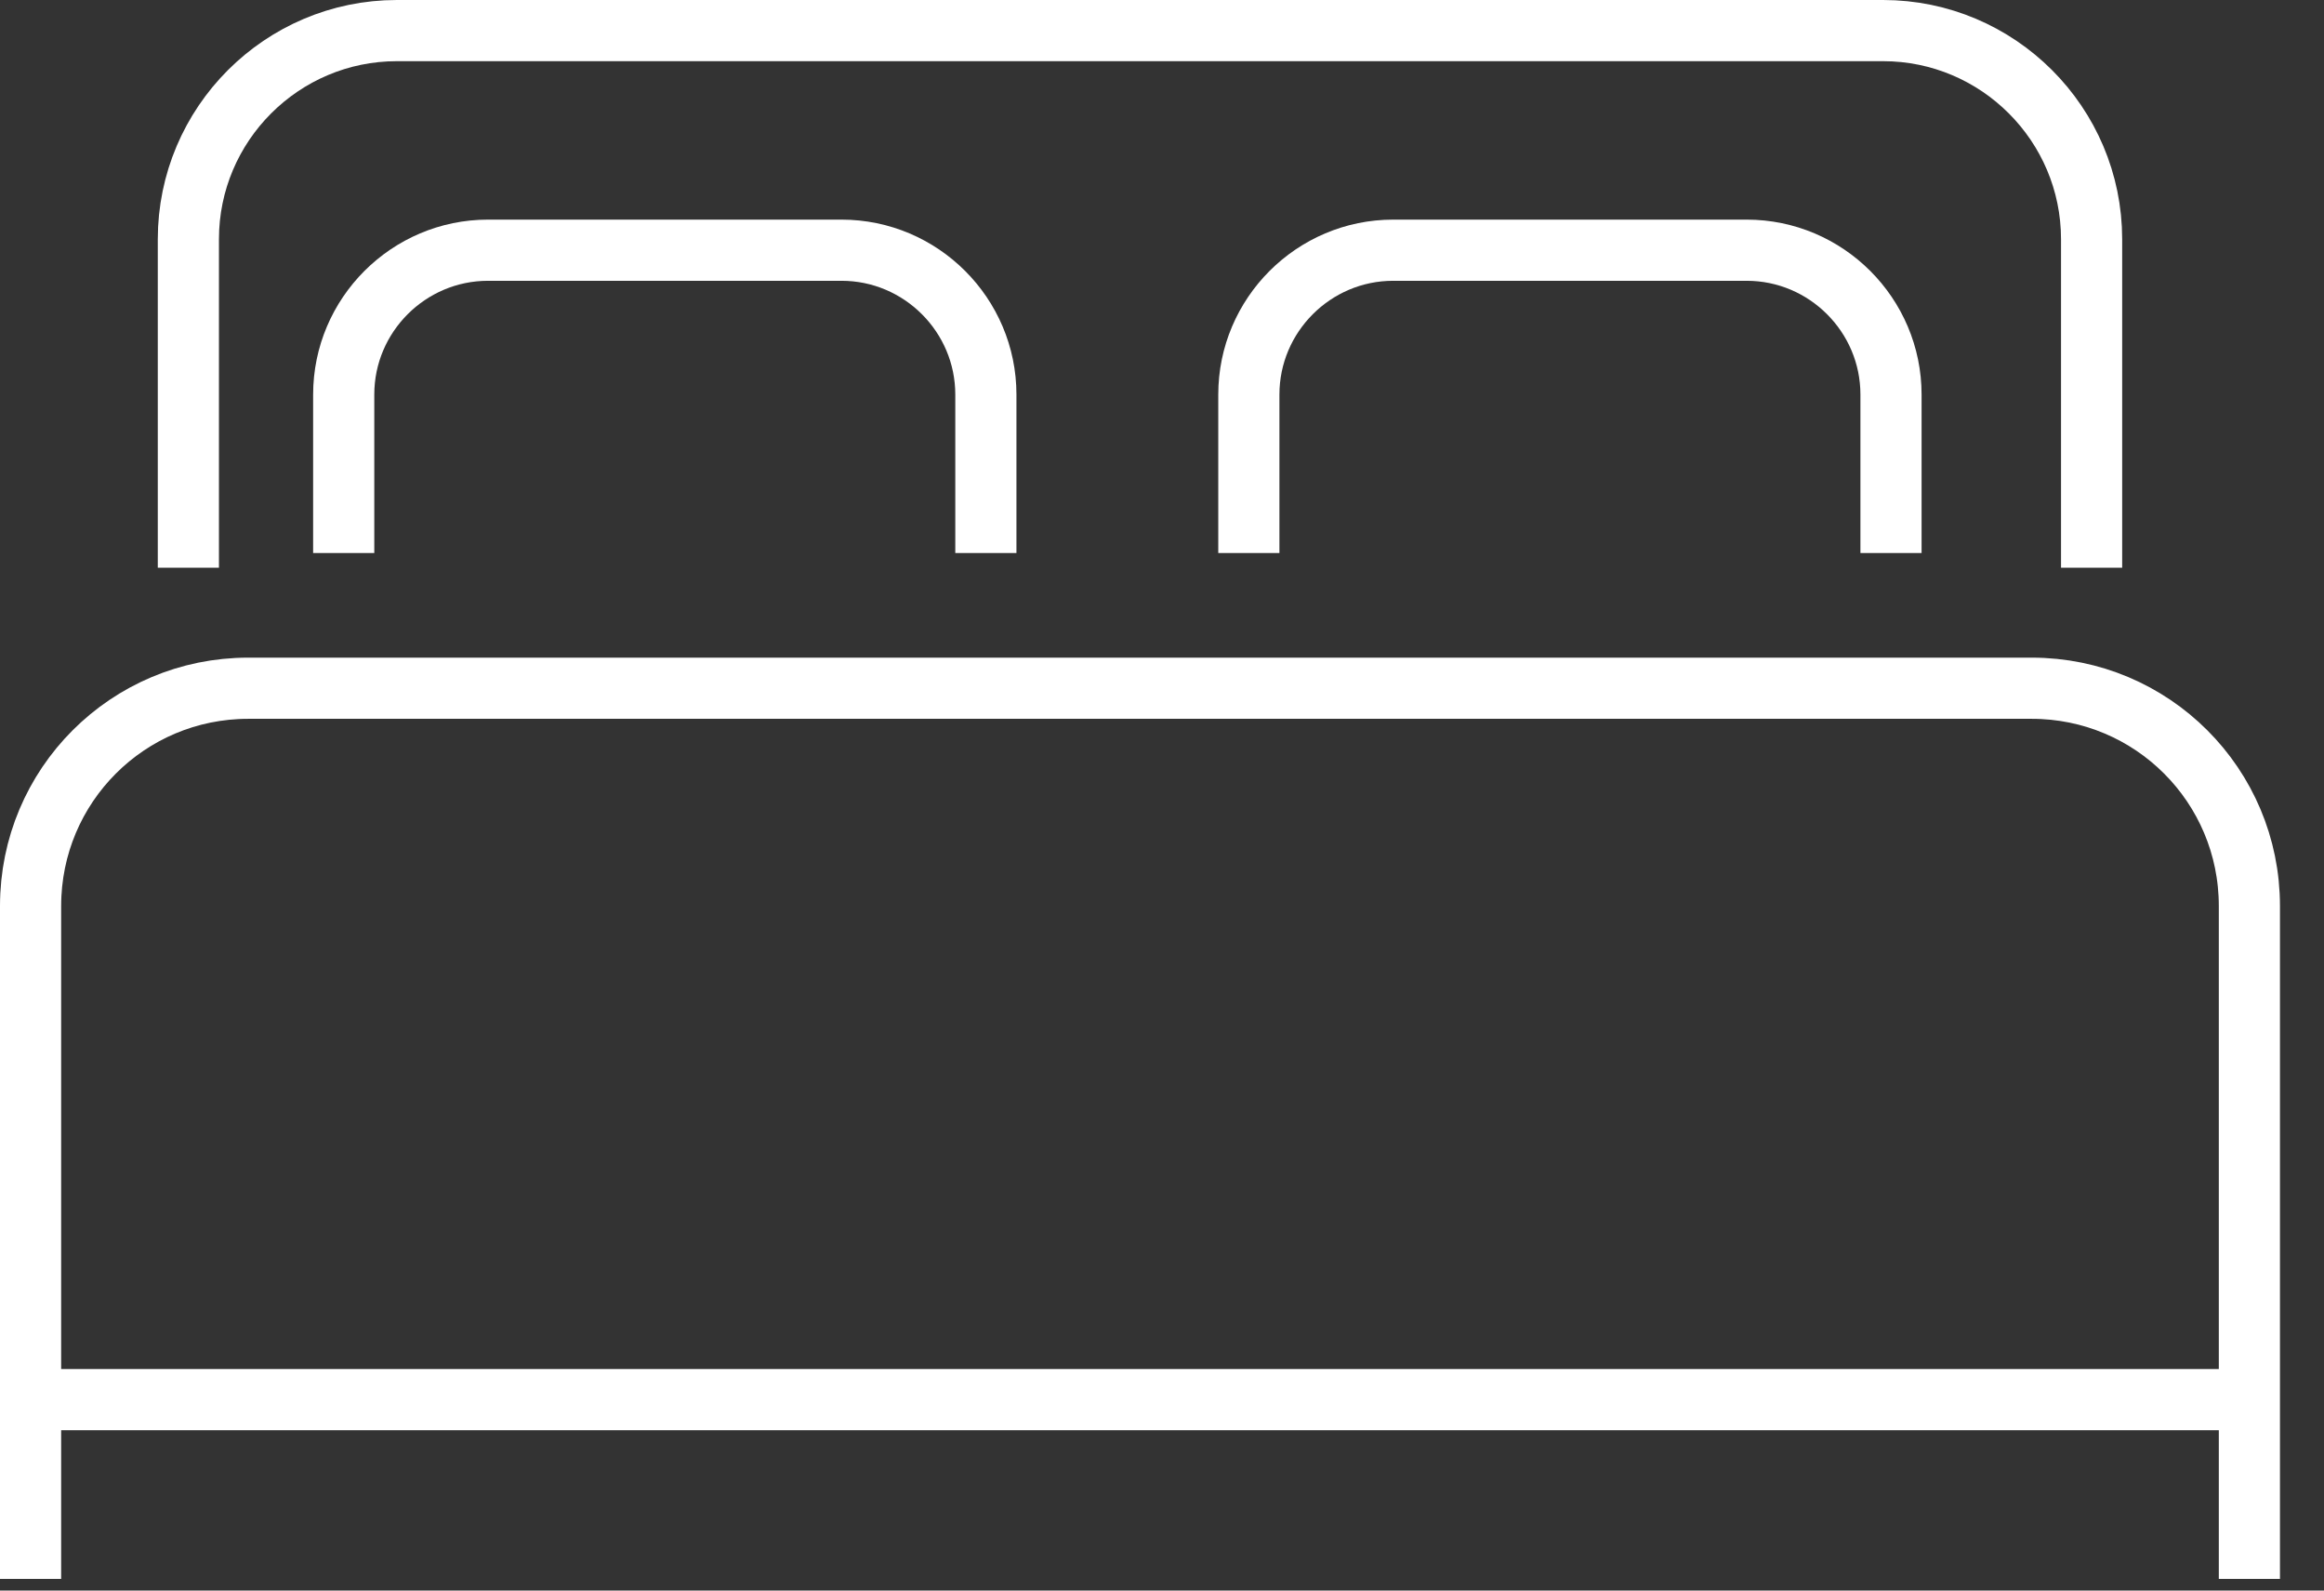 <?xml version="1.0" encoding="UTF-8"?> <svg xmlns="http://www.w3.org/2000/svg" width="38" height="26" viewBox="0 0 38 26" fill="none"><rect x="0" y="0" width="38" height="26" fill="#333333" stroke="none"/> <g clip-path="url(#clip0_208_2)"> <path d="M16.12 9.04V6.45C16.12 5.15 15.06 4.09 13.76 4.09H7.98C6.68 4.09 5.62 5.15 5.62 6.45V9.04" stroke="white" stroke-miterlimit="10"></path> <path d="M30.92 9.04V6.45C30.92 5.15 29.86 4.09 28.56 4.09H22.78C21.48 4.09 20.42 5.15 20.42 6.45V9.04" stroke="white" stroke-miterlimit="10"></path> <path d="M34.2 9.28V3.91C34.2 2.03 32.67 0.5 30.79 0.5H6.49C4.61 0.5 3.08 2.03 3.08 3.91V9.28" stroke="white" stroke-miterlimit="10"></path> <path d="M36.78 25.81V14.81C36.78 12.84 35.19 11.25 33.22 11.25H4.06C2.09 11.25 0.5 12.84 0.5 14.81V25.81" stroke="white" stroke-miterlimit="10"></path> <path d="M0.21 22.879H36.49" stroke="white" stroke-miterlimit="10"></path> </g> <defs> <clipPath id="clip0_208_2"> <rect width="37.28" height="25.81" fill="white"></rect> </clipPath> </defs> </svg> 
